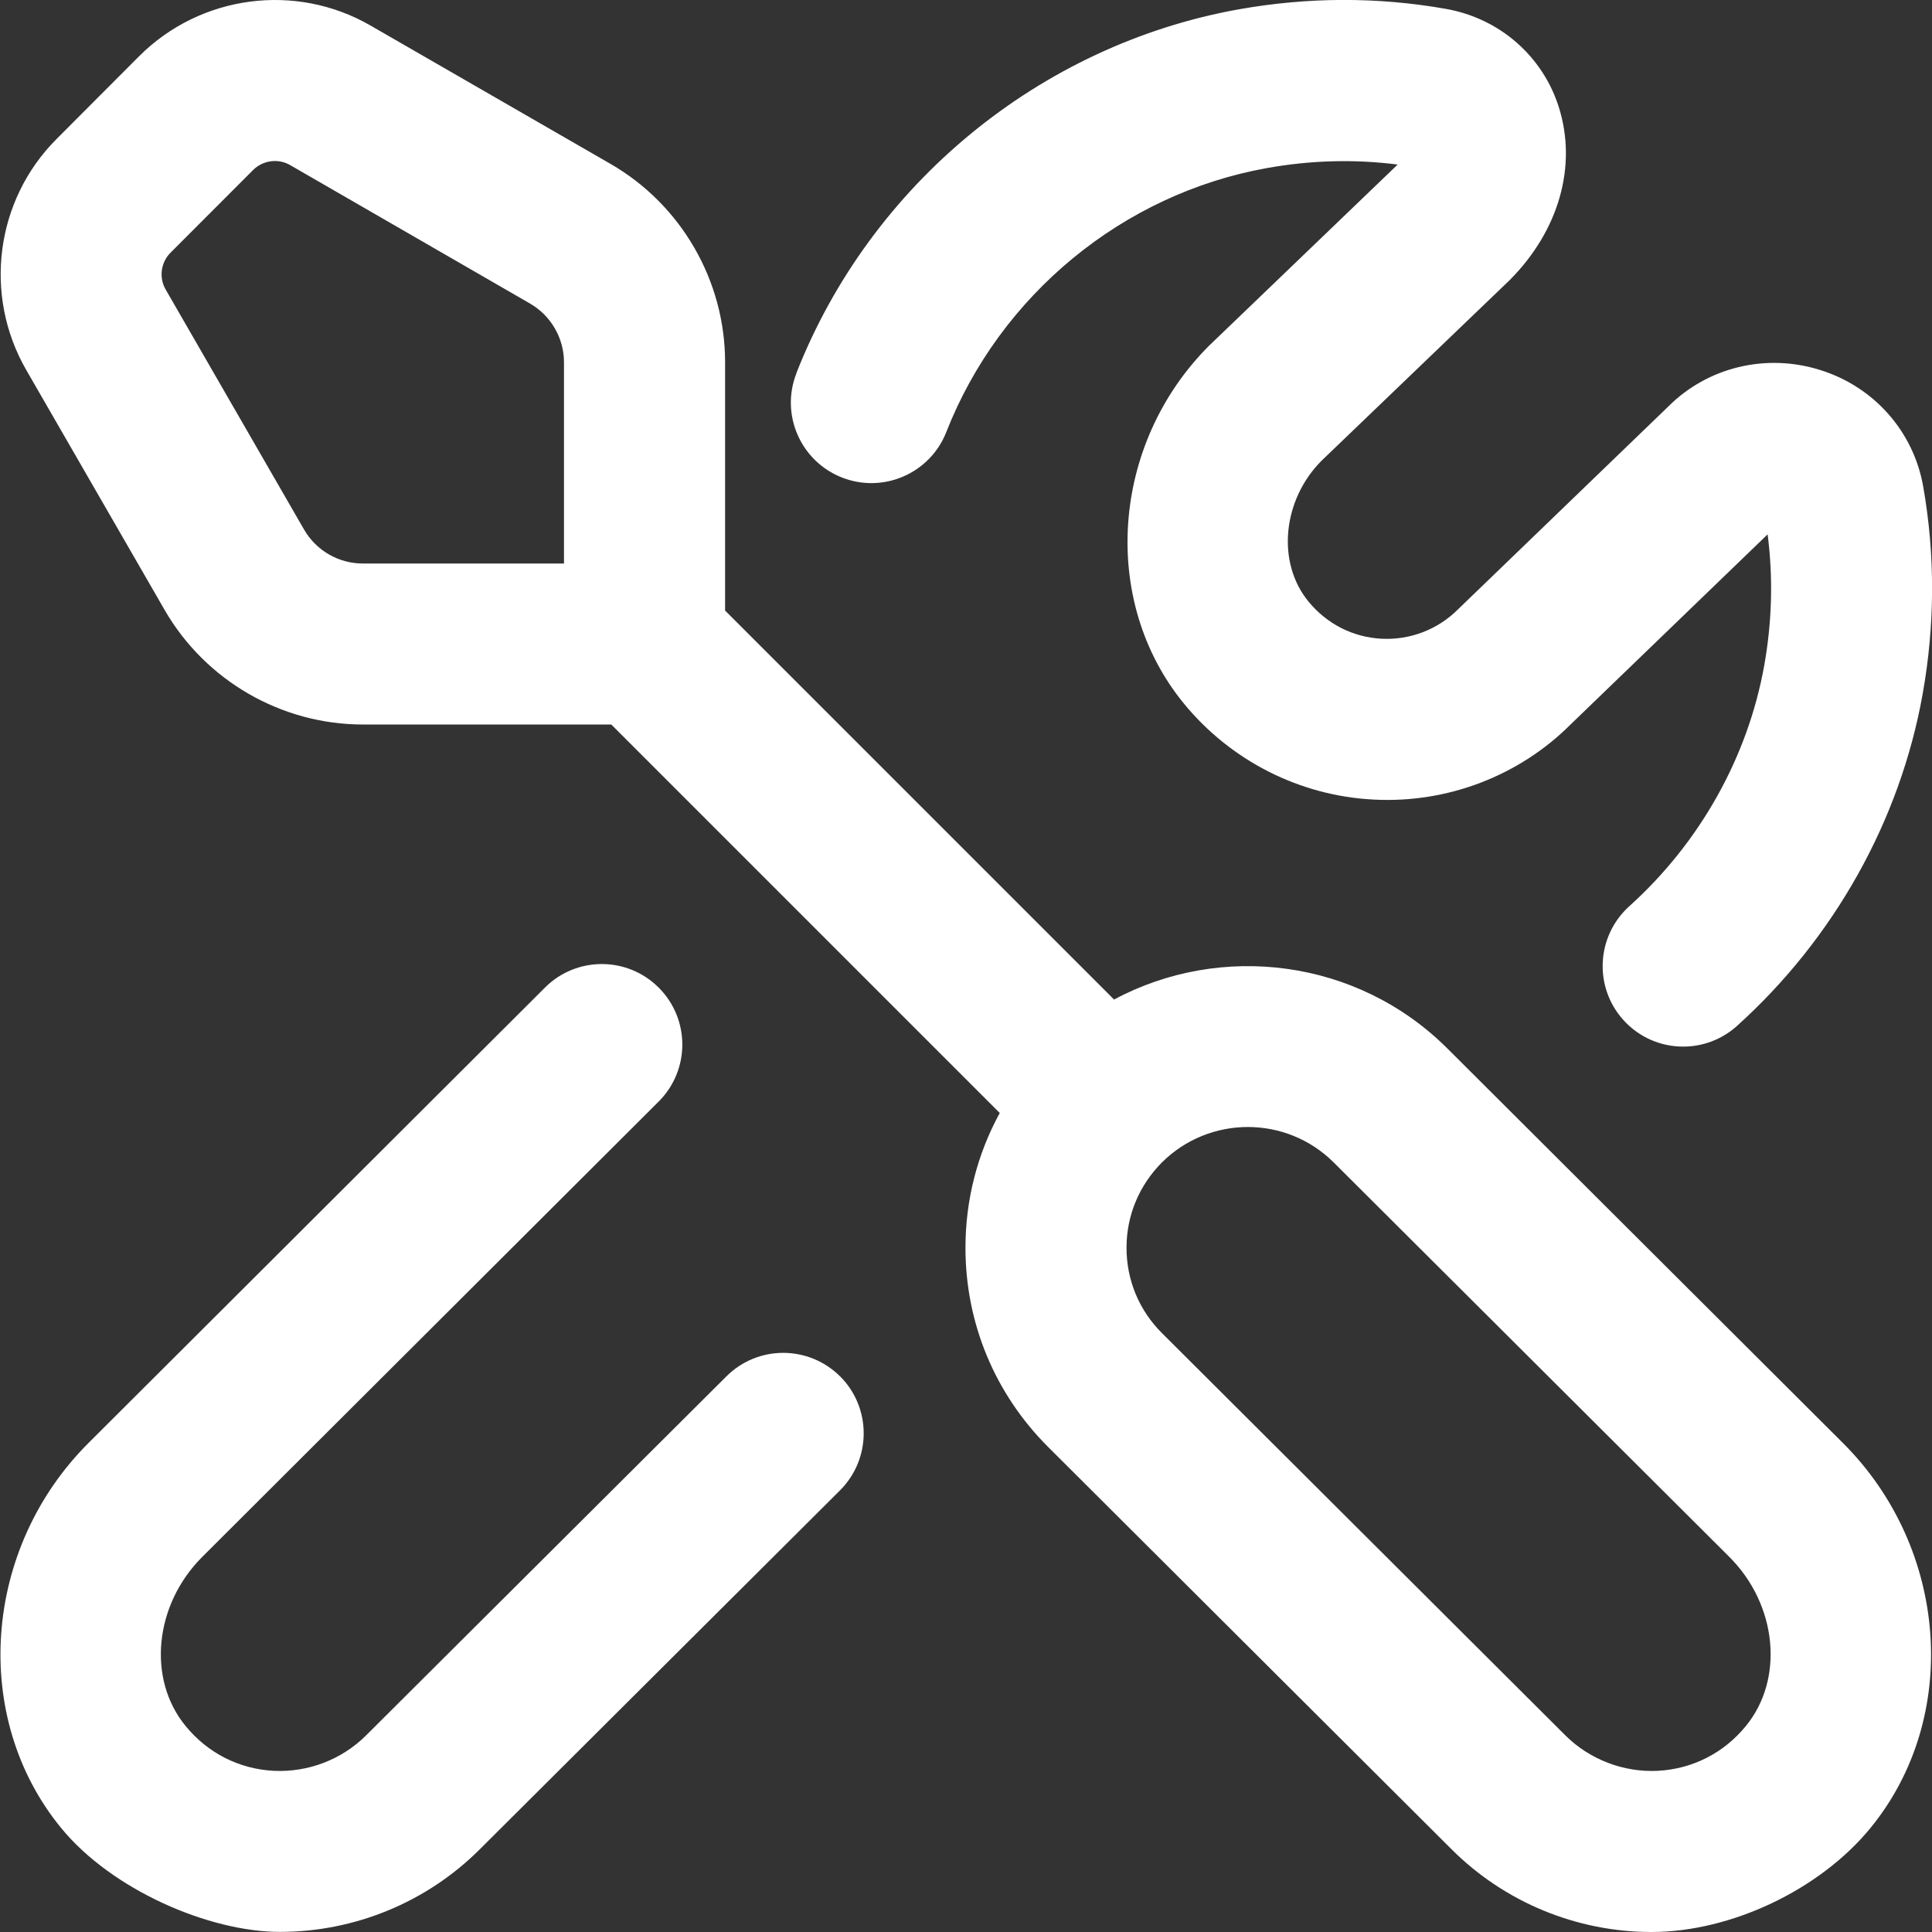 <svg width="36" height="36" viewBox="0 0 36 36" fill="none" xmlns="http://www.w3.org/2000/svg">
<rect x="0" y="0" width="36" height="36" fill="#333333" stroke="none"/>
<g clip-path="url(#clip0_1369_6329)">
<path d="M26.969 19.536C25.29 17.862 22.749 17.559 20.759 18.625L13.511 11.377V6.748C13.511 5.229 12.693 3.814 11.378 3.055L6.906 0.477C5.51 -0.33 3.738 -0.095 2.595 1.045L1.058 2.586C-0.084 3.724 -0.316 5.497 0.489 6.894L3.068 11.366C3.827 12.682 5.243 13.5 6.761 13.5H11.39L18.629 20.739C18.212 21.501 17.99 22.358 17.99 23.25C17.99 24.654 18.537 25.971 19.532 26.964L27.053 34.464C28.04 35.448 29.384 36 30.773 36C32.25 36 33.905 35.218 34.85 34.066C36.539 32.008 36.314 28.854 34.338 26.886L26.969 19.536ZM5.666 9.868L3.087 5.395C2.958 5.173 2.996 4.89 3.179 4.707L4.716 3.168C4.899 2.986 5.183 2.947 5.406 3.076L9.876 5.656C10.266 5.881 10.509 6.301 10.509 6.75V10.5H6.759C6.309 10.5 5.891 10.258 5.666 9.868ZM32.531 32.163C32.117 32.669 31.532 32.964 30.885 32.997C30.254 33.027 29.624 32.788 29.172 32.34L21.651 24.84C21.225 24.416 20.991 23.852 20.991 23.25C20.991 22.648 21.227 22.086 21.651 21.66C22.092 21.221 22.673 21 23.252 21C23.831 21 24.41 21.221 24.851 21.66L32.222 29.009C33.116 29.901 33.251 31.285 32.531 32.163ZM15.656 25.648C16.241 26.236 16.239 27.184 15.653 27.77L8.937 34.462C7.95 35.447 6.608 35.998 5.217 35.998C3.896 35.998 2.085 35.217 1.14 34.063C-0.547 32.007 -0.324 28.852 1.653 26.884L10.155 18.402C10.74 17.817 11.691 17.817 12.276 18.405C12.861 18.991 12.86 19.941 12.273 20.526L3.77 29.009C2.876 29.901 2.738 31.285 3.458 32.161C3.873 32.669 4.458 32.964 5.105 32.997C5.744 33.026 6.366 32.788 6.818 32.34L13.535 25.647C14.121 25.062 15.069 25.062 15.657 25.65L15.656 25.648ZM14.84 6.951C16.22 3.436 19.376 0.84 23.076 0.175C24.371 -0.056 25.671 -0.06 26.945 0.166C27.944 0.343 28.749 1.048 29.048 2.002C29.391 3.096 29.048 4.299 28.13 5.22L24.627 8.583C23.9 9.31 23.781 10.475 24.38 11.207C24.725 11.628 25.209 11.874 25.746 11.902C26.27 11.928 26.787 11.735 27.167 11.355L31.088 7.573C31.817 6.844 32.907 6.573 33.927 6.898C34.923 7.212 35.654 8.041 35.835 9.06C36.06 10.332 36.057 11.636 35.826 12.931C35.405 15.29 34.176 17.485 32.367 19.116C32.081 19.374 31.721 19.502 31.364 19.502C30.954 19.502 30.545 19.335 30.249 19.006C29.694 18.392 29.744 17.442 30.359 16.887C31.674 15.702 32.567 14.109 32.873 12.405C33.02 11.583 33.041 10.762 32.937 9.957L29.27 13.495C28.317 14.451 26.975 14.972 25.598 14.899C24.224 14.831 22.934 14.178 22.058 13.107C20.495 11.196 20.702 8.268 22.529 6.442L26.03 3.079L26.043 3.066C25.241 2.964 24.422 2.985 23.606 3.132C20.924 3.612 18.636 5.497 17.633 8.05C17.331 8.821 16.46 9.201 15.689 8.898C14.918 8.595 14.537 7.725 14.841 6.954L14.84 6.951Z" fill="white"/>
</g>
<defs>
<clipPath id="clip0_1369_6329">
<rect width="36" height="36" fill="white"/>
</clipPath>
</defs>
</svg>
